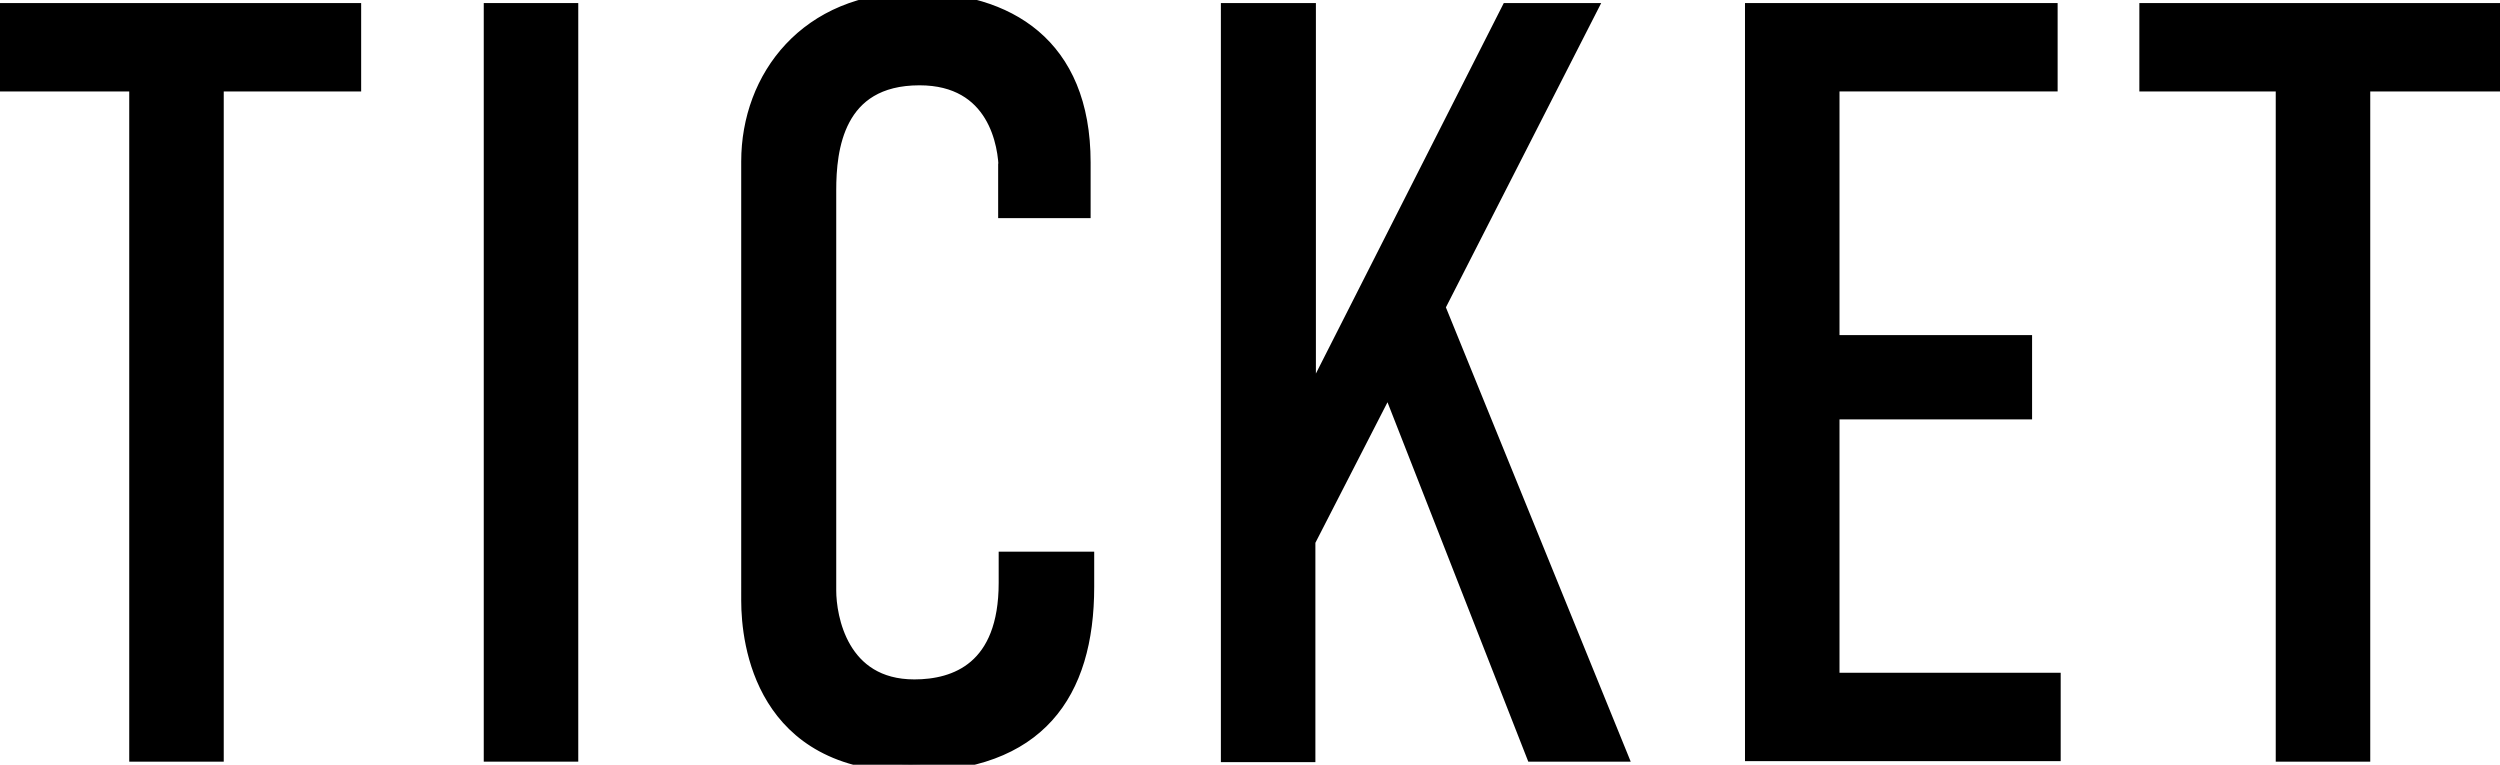 <?xml version="1.0" encoding="UTF-8"?>
<svg id="_レイヤー_2" xmlns="http://www.w3.org/2000/svg" viewBox="0 0 48.94 14.97">
  <g stroke="currentColor"
     stroke-width="0.3"
     id="_11711f05-1b0c-4592-860a-c5b7baeaad66"><path d="M6.92.21v1.43h-2.69v13.12h-1.55V1.64H0V.21h6.92Z"/><path d="M11.17.21v14.55h-1.55V.21h1.55Z"/><path d="M19.7,3.35c0-.52-.21-1.83-1.7-1.83-1.64,0-1.78,1.41-1.78,2.2v7.84c0,.52.23,1.89,1.68,1.89.81,0,1.8-.35,1.8-2.04v-.46h1.57v.54c0,2.08-.95,3.47-3.44,3.47-2.9,0-3.17-2.37-3.17-3.2V3.16c0-1.64,1.14-3.16,3.25-3.16,1.8,0,3.29.87,3.29,3.18v.94h-1.51v-.77Z"/><path d="M25.61.21v7.73L29.53.21h1.57l-2.96,5.8,3.56,8.75h-1.68l-2.84-7.25-1.58,3.08v4.18h-1.55V.21h1.55Z"/><path d="M34.31.21h5.82v1.43h-4.27v5.07h3.77v1.35h-3.77v5.26h4.33v1.43h-5.88V.21Z"/><path d="M48.94.21v1.43h-2.69v13.12h-1.55V1.64h-2.67V.21h6.92Z"/></g>
</svg>